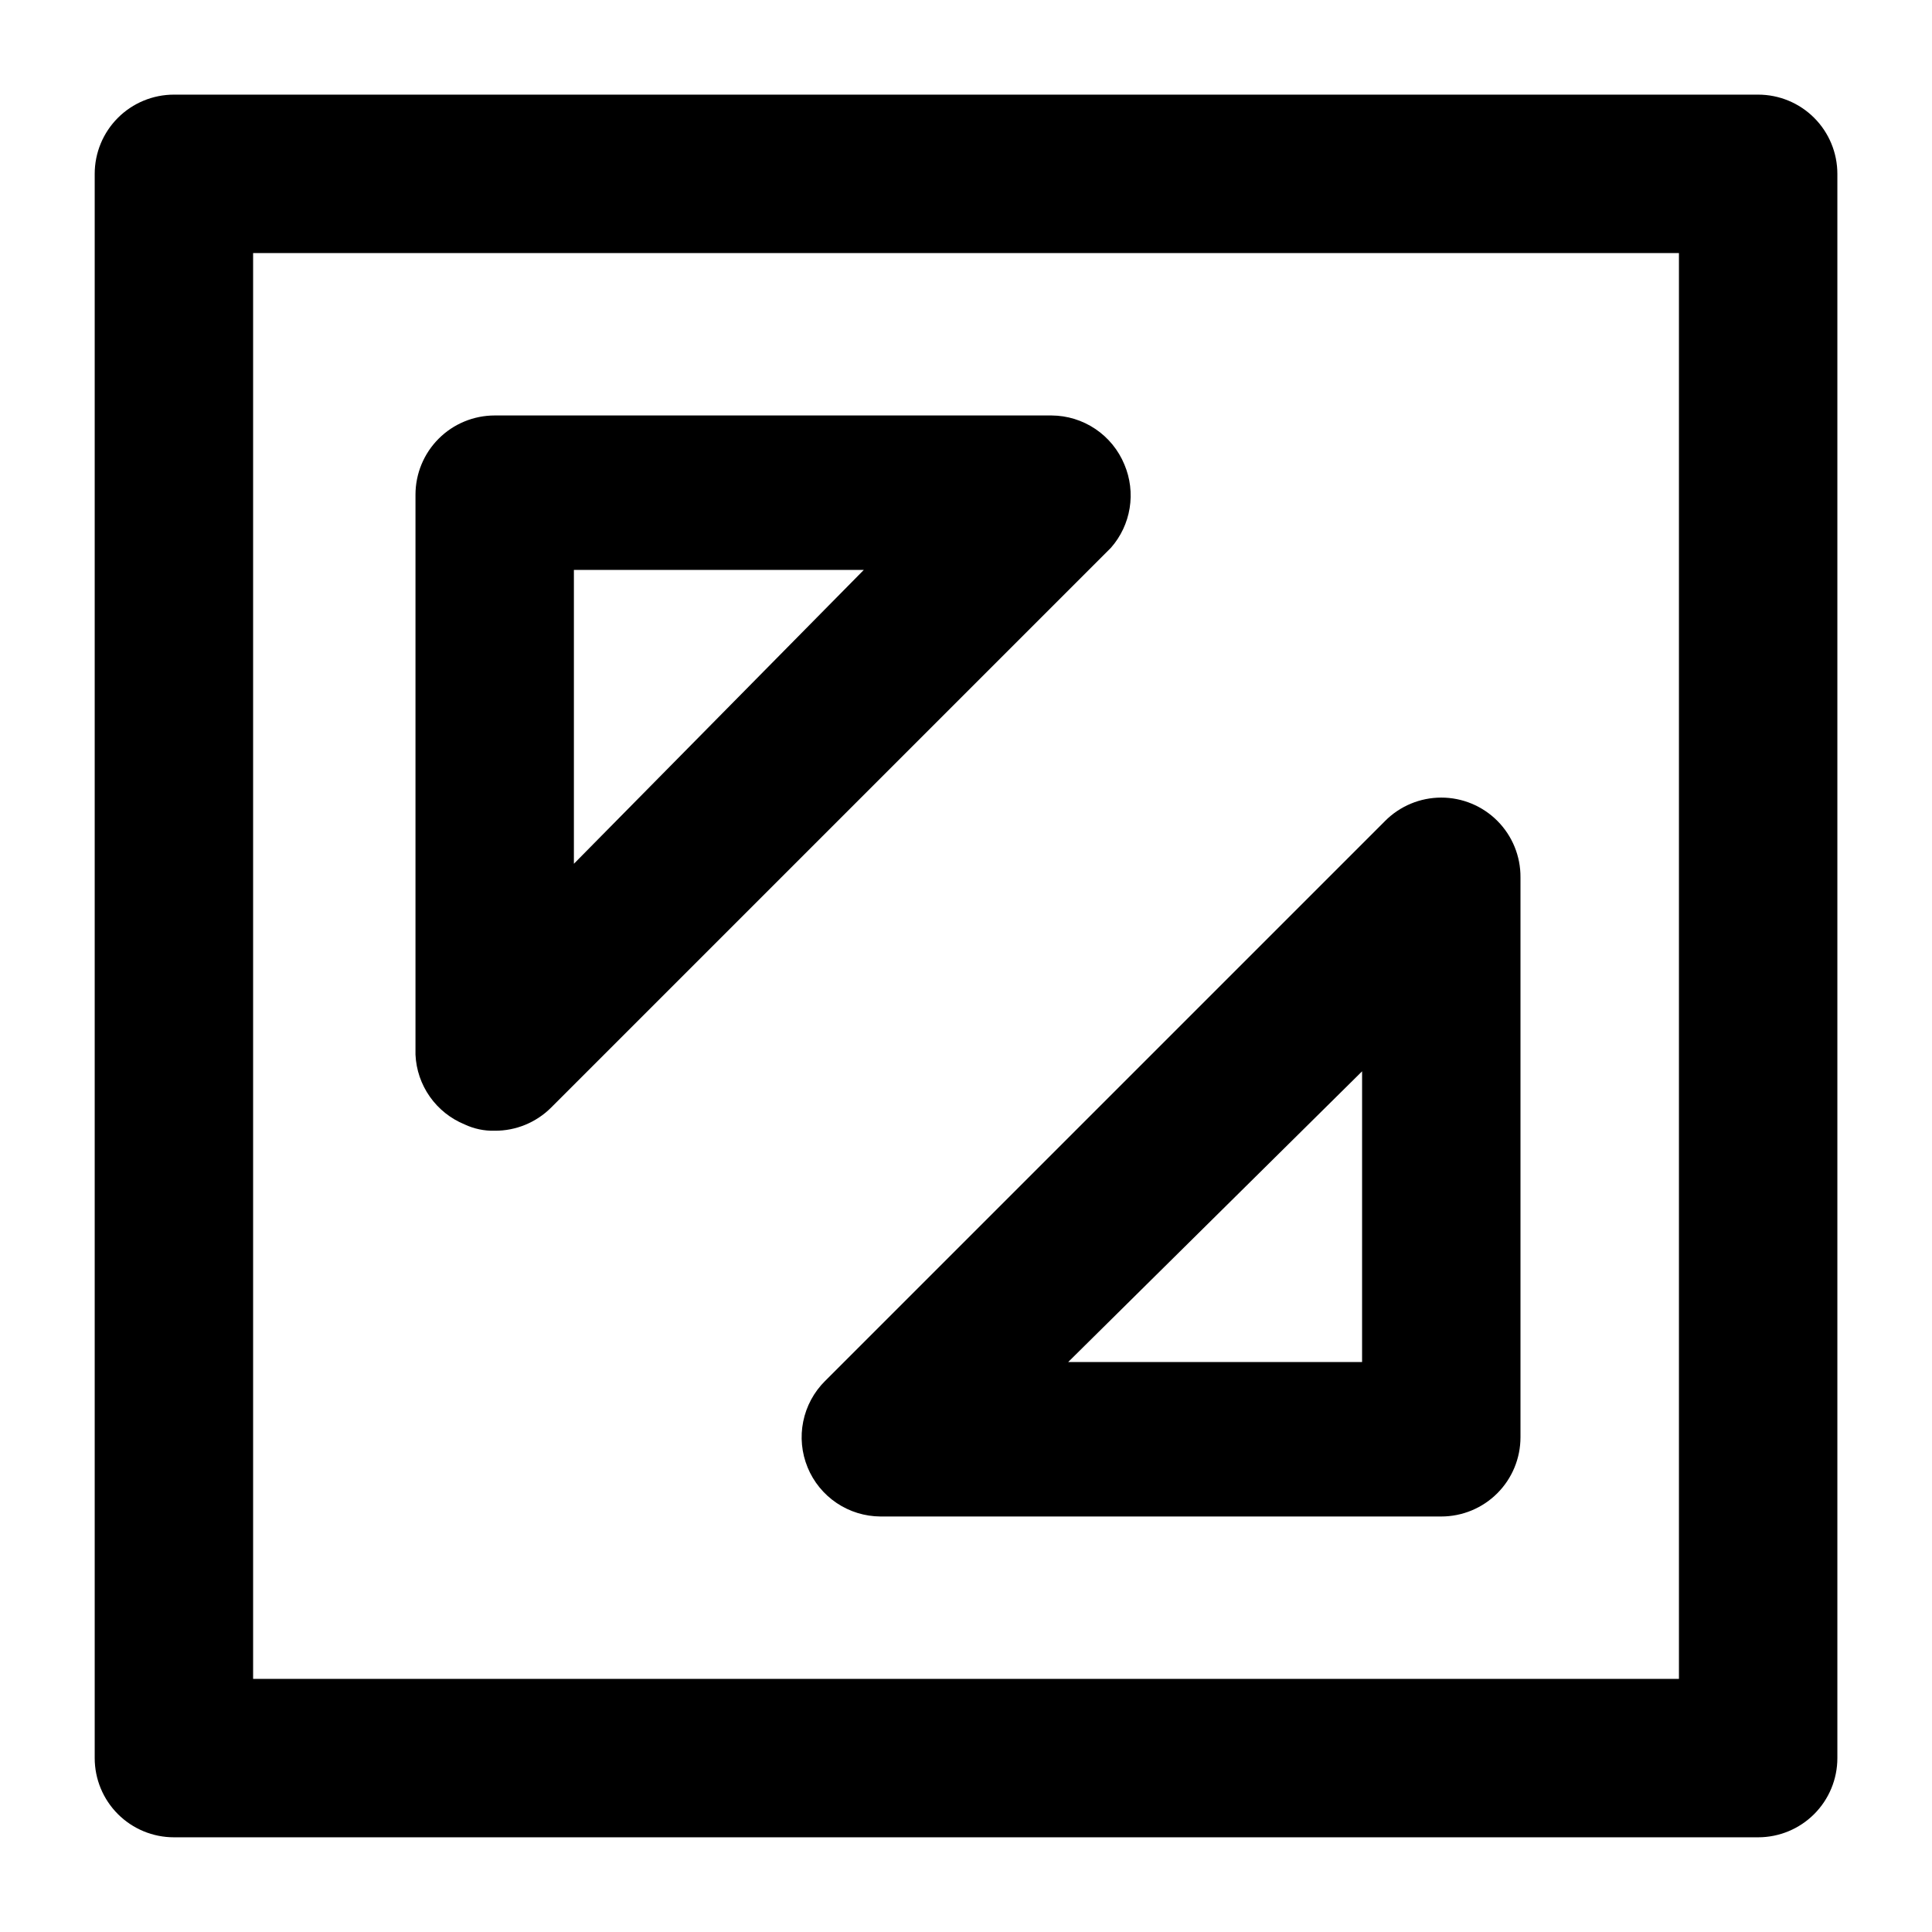 <?xml version="1.0" encoding="UTF-8"?>
<!-- Uploaded to: SVG Find, www.svgrepo.com, Generator: SVG Find Mixer Tools -->
<svg fill="#000000" width="800px" height="800px" version="1.1" viewBox="144 144 512 512" xmlns="http://www.w3.org/2000/svg">
 <path d="m267.12 441.98c2.492 1.172 5.227 1.75 7.981 1.676 5.578 0.035 10.941-2.156 14.902-6.086l148.41-148.41c2.609-2.965 4.328-6.609 4.957-10.508 0.633-3.898 0.152-7.894-1.387-11.535-1.578-3.832-4.25-7.113-7.688-9.43s-7.484-3.562-11.625-3.582h-147.57c-5.57 0-10.91 2.211-14.844 6.148-3.938 3.934-6.148 9.273-6.148 14.844v148.41-0.004c0.18 4 1.5 7.867 3.809 11.141 2.305 3.273 5.5 5.816 9.203 7.336zm28.969-146.95h76.832l-76.832 77.879zm61.93 237.84c1.574 3.832 4.246 7.113 7.684 9.43s7.484 3.562 11.629 3.586h148.62c5.57 0 10.91-2.211 14.844-6.148 3.938-3.938 6.148-9.277 6.148-14.844v-148.41c0.035-5.594-2.164-10.965-6.109-14.93-3.945-3.965-9.305-6.191-14.898-6.184-5.59 0.004-10.949 2.238-14.887 6.207l-148.41 148.41c-2.949 2.93-4.961 6.668-5.781 10.742-0.824 4.07-0.418 8.297 1.164 12.141zm146.95-104.96-0.004 77.039h-77.879zm104.96-258.83h-419.84c-5.566 0-10.906 2.211-14.844 6.148s-6.148 9.277-6.148 14.844v419.84c0 5.57 2.211 10.906 6.148 14.844s9.277 6.148 14.844 6.148h419.84c5.57 0 10.906-2.211 14.844-6.148s6.148-9.273 6.148-14.844v-419.84c0-5.566-2.211-10.906-6.148-14.844s-9.273-6.148-14.844-6.148zm-20.992 419.84h-377.86v-377.86h377.86z"/>
</svg>
